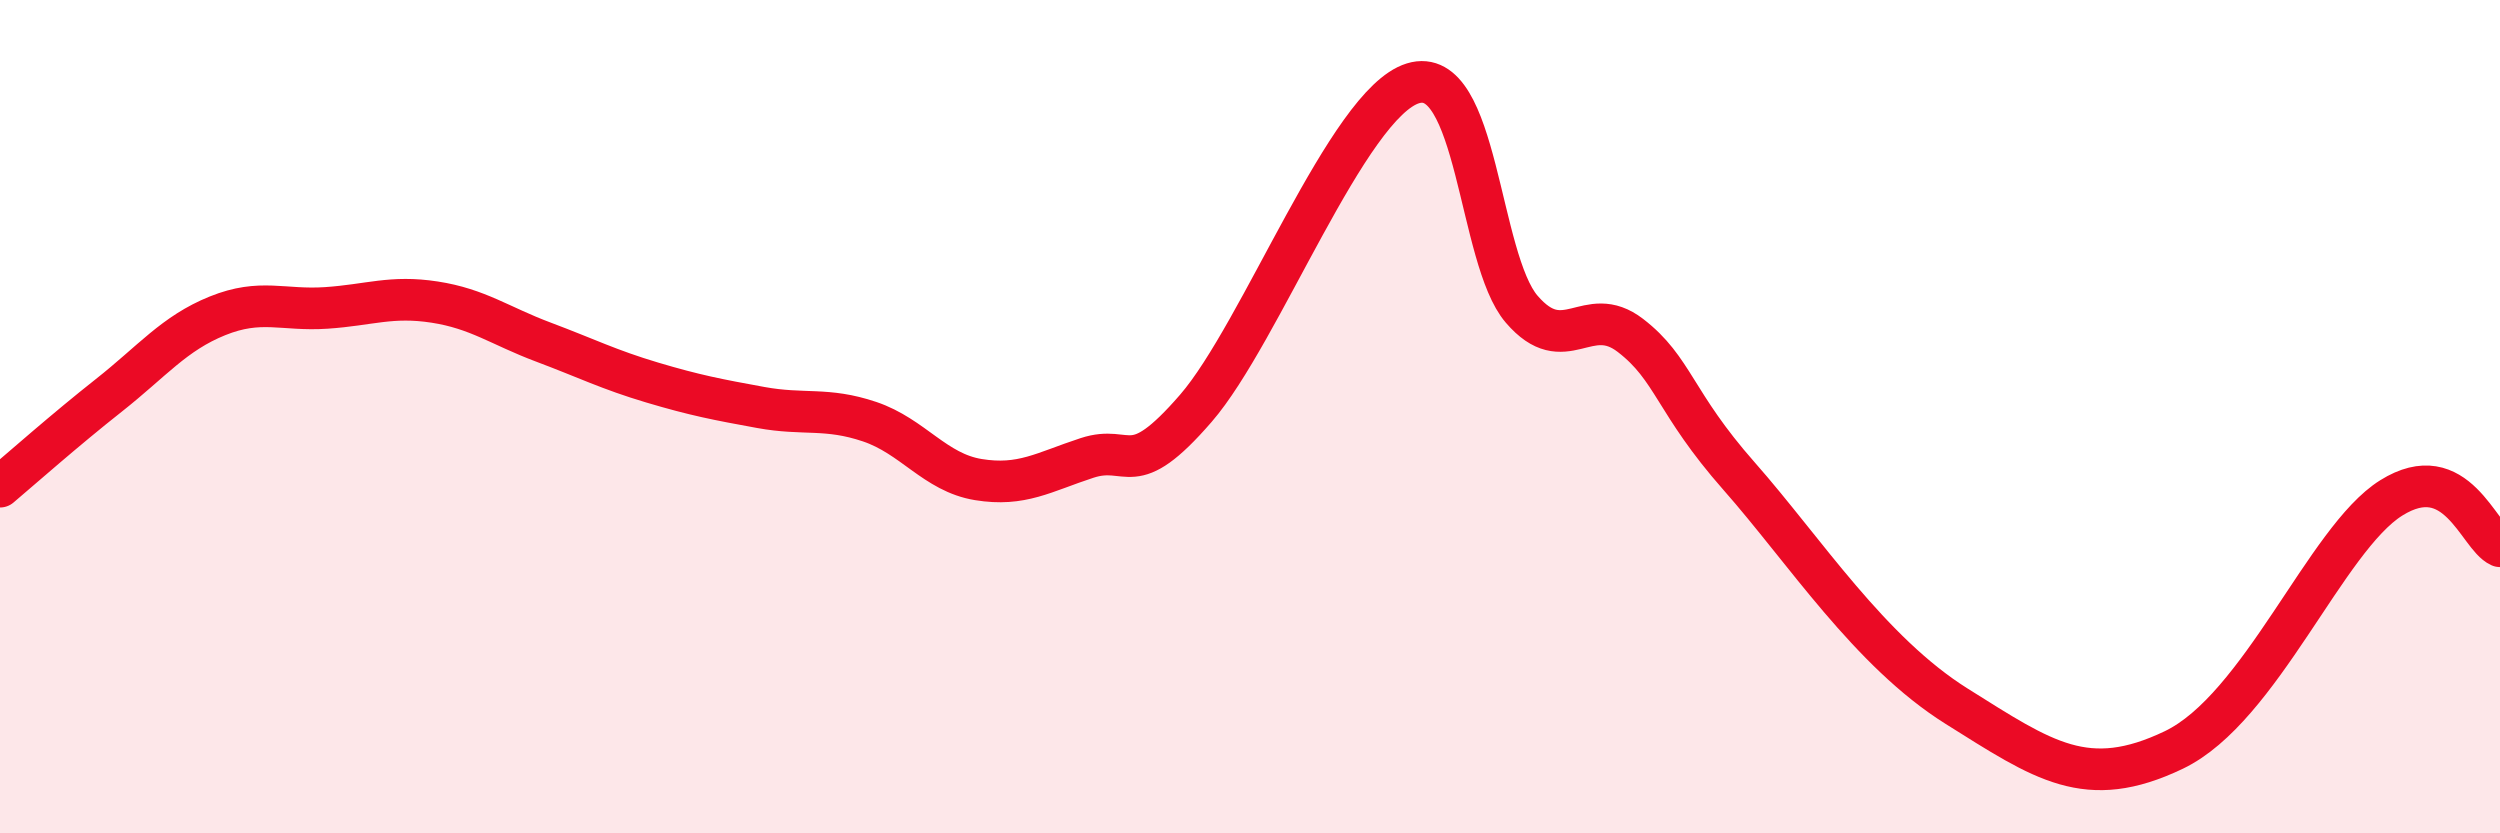 
    <svg width="60" height="20" viewBox="0 0 60 20" xmlns="http://www.w3.org/2000/svg">
      <path
        d="M 0,11.68 C 0.52,11.24 1.57,10.31 2.61,9.49 C 3.65,8.67 4.18,8 5.22,7.58 C 6.26,7.16 6.79,7.46 7.83,7.39 C 8.87,7.32 9.39,7.09 10.43,7.25 C 11.47,7.41 12,7.82 13.04,8.21 C 14.08,8.6 14.61,8.87 15.65,9.18 C 16.69,9.49 17.22,9.59 18.26,9.78 C 19.3,9.97 19.83,9.77 20.87,10.12 C 21.91,10.47 22.44,11.34 23.48,11.51 C 24.52,11.68 25.05,11.33 26.09,10.99 C 27.13,10.65 27.14,11.6 28.7,9.8 C 30.26,8 32.35,2.48 33.91,2 C 35.47,1.52 35.48,6.21 36.52,7.42 C 37.56,8.63 38.09,7.25 39.13,8.05 C 40.17,8.85 40.17,9.65 41.74,11.43 C 43.31,13.21 44.87,15.64 46.96,16.95 C 49.05,18.26 50.08,19 52.17,18 C 54.26,17 55.82,12.93 57.39,11.95 C 58.96,10.97 59.48,12.88 60,13.11L60 20L0 20Z"
        fill="#EB0A25"
        opacity="0.1"
        stroke-linecap="round"
        stroke-linejoin="round"
      />
      <path
        d="M 0,11.68 C 0.52,11.24 1.57,10.31 2.61,9.49 C 3.65,8.67 4.18,8 5.22,7.58 C 6.26,7.16 6.79,7.46 7.83,7.39 C 8.87,7.32 9.39,7.09 10.43,7.25 C 11.47,7.41 12,7.82 13.04,8.21 C 14.08,8.6 14.61,8.87 15.65,9.18 C 16.69,9.49 17.22,9.59 18.26,9.78 C 19.3,9.97 19.83,9.77 20.87,10.12 C 21.91,10.47 22.44,11.34 23.48,11.51 C 24.52,11.68 25.05,11.33 26.09,10.99 C 27.13,10.65 27.14,11.6 28.7,9.8 C 30.26,8 32.35,2.48 33.91,2 C 35.47,1.52 35.48,6.21 36.52,7.42 C 37.56,8.63 38.09,7.25 39.13,8.05 C 40.17,8.85 40.17,9.65 41.74,11.43 C 43.31,13.21 44.87,15.64 46.96,16.95 C 49.05,18.26 50.08,19 52.17,18 C 54.26,17 55.82,12.93 57.39,11.95 C 58.96,10.97 59.48,12.88 60,13.11"
        stroke="#EB0A25"
        stroke-width="1"
        fill="none"
        stroke-linecap="round"
        stroke-linejoin="round"
      />
    </svg>
  